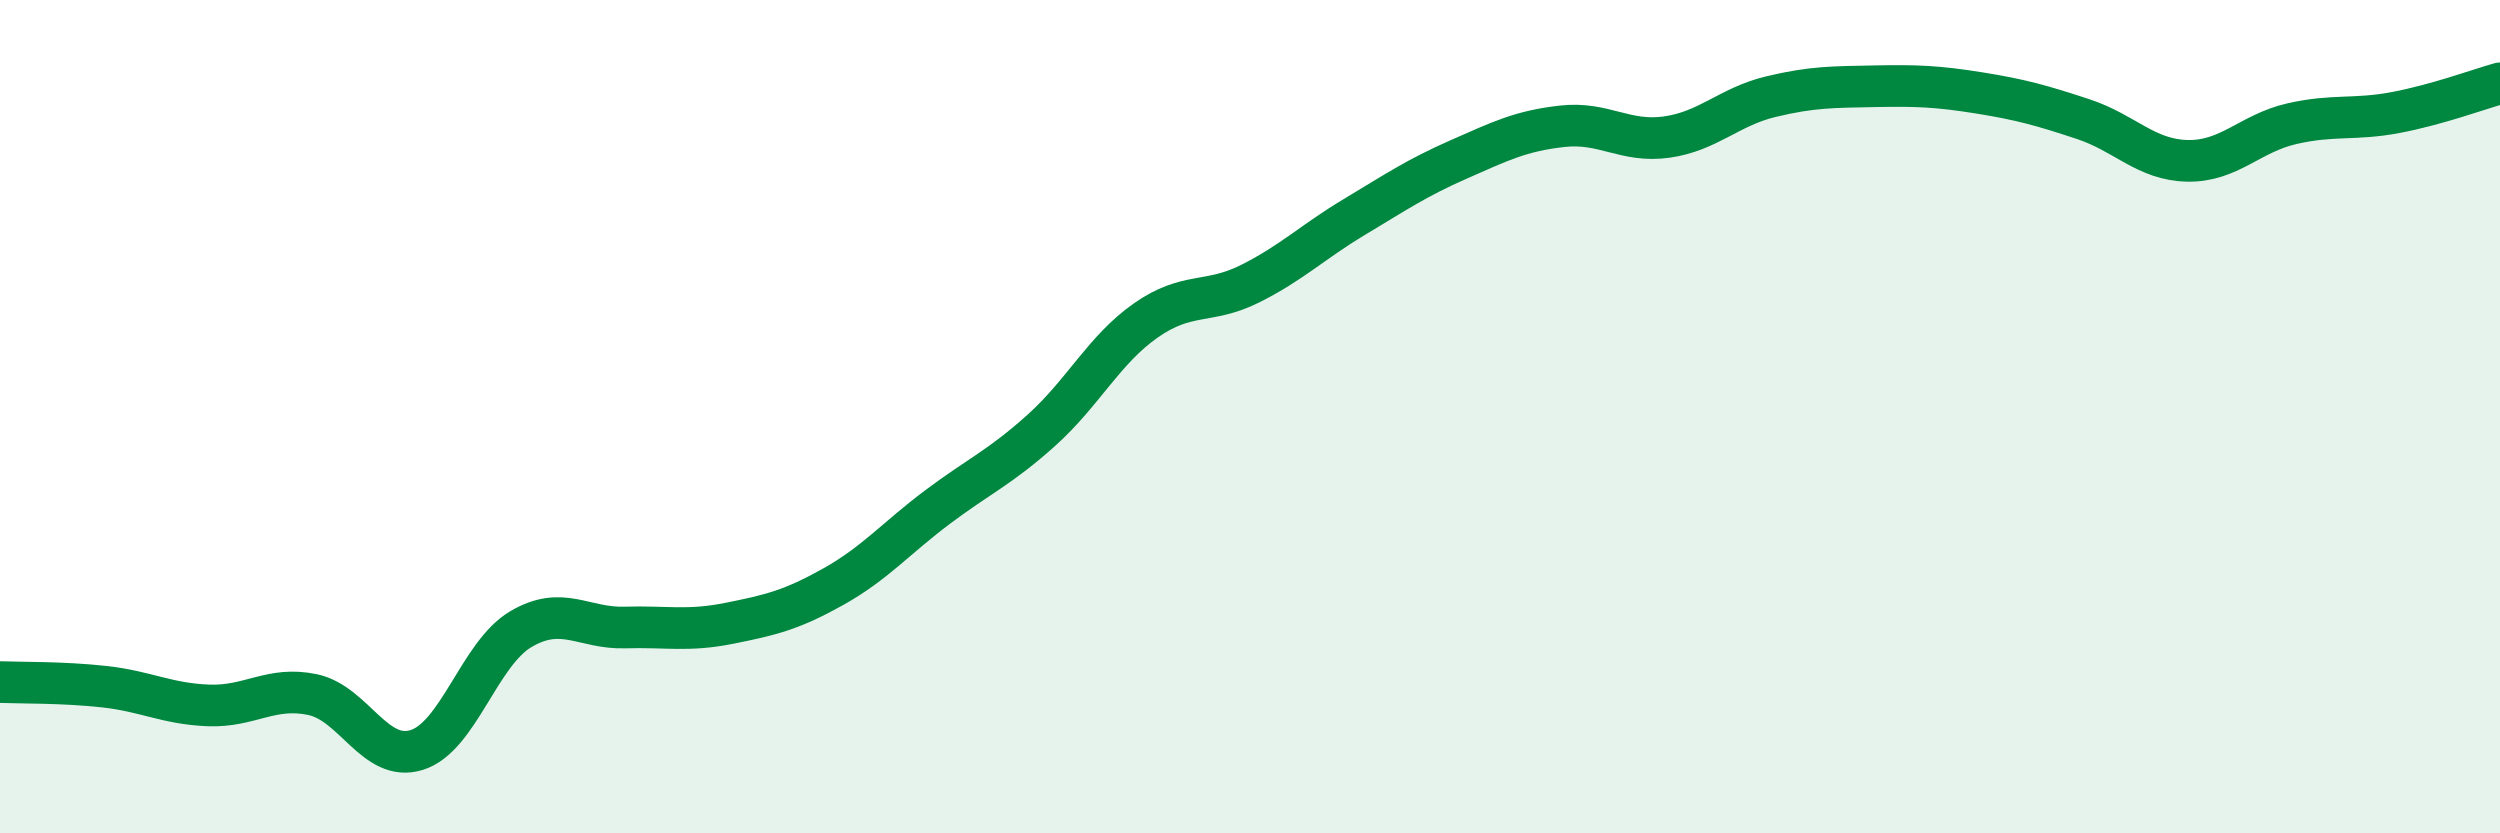 
    <svg width="60" height="20" viewBox="0 0 60 20" xmlns="http://www.w3.org/2000/svg">
      <path
        d="M 0,16.37 C 0.5,16.39 1.5,16.37 2.5,16.48 C 3.5,16.59 4,16.89 5,16.93 C 6,16.97 6.5,16.46 7.5,16.67 C 8.5,16.88 9,18.31 10,18 C 11,17.69 11.5,15.69 12.5,15.1 C 13.5,14.51 14,15.09 15,15.06 C 16,15.03 16.5,15.16 17.5,14.96 C 18.5,14.76 19,14.64 20,14.08 C 21,13.52 21.5,12.92 22.5,12.17 C 23.5,11.42 24,11.22 25,10.32 C 26,9.42 26.5,8.39 27.5,7.69 C 28.5,6.99 29,7.31 30,6.81 C 31,6.31 31.5,5.81 32.5,5.21 C 33.5,4.61 34,4.27 35,3.83 C 36,3.39 36.5,3.14 37.5,3.03 C 38.5,2.92 39,3.43 40,3.29 C 41,3.15 41.5,2.56 42.5,2.32 C 43.5,2.08 44,2.09 45,2.07 C 46,2.05 46.5,2.07 47.5,2.23 C 48.5,2.39 49,2.53 50,2.86 C 51,3.19 51.5,3.84 52.5,3.86 C 53.5,3.88 54,3.2 55,2.97 C 56,2.74 56.5,2.89 57.5,2.7 C 58.5,2.51 59.5,2.14 60,2L60 20L0 20Z"
        fill="#008740"
        opacity="0.1"
        stroke-linecap="round"
        stroke-linejoin="round"
      />
      <path
        d="M 0,16.37 C 0.5,16.39 1.5,16.37 2.5,16.48 C 3.5,16.59 4,16.89 5,16.93 C 6,16.97 6.5,16.46 7.5,16.67 C 8.5,16.88 9,18.31 10,18 C 11,17.69 11.5,15.69 12.5,15.1 C 13.5,14.51 14,15.09 15,15.06 C 16,15.03 16.5,15.16 17.5,14.96 C 18.5,14.76 19,14.64 20,14.08 C 21,13.52 21.5,12.92 22.5,12.17 C 23.5,11.42 24,11.22 25,10.32 C 26,9.42 26.5,8.39 27.5,7.69 C 28.5,6.99 29,7.31 30,6.81 C 31,6.31 31.5,5.81 32.5,5.21 C 33.5,4.61 34,4.27 35,3.83 C 36,3.39 36.5,3.14 37.5,3.03 C 38.5,2.92 39,3.43 40,3.29 C 41,3.15 41.5,2.56 42.5,2.32 C 43.5,2.08 44,2.09 45,2.07 C 46,2.05 46.5,2.07 47.5,2.23 C 48.5,2.39 49,2.53 50,2.86 C 51,3.19 51.5,3.84 52.5,3.86 C 53.5,3.88 54,3.2 55,2.97 C 56,2.74 56.5,2.89 57.5,2.7 C 58.5,2.51 59.5,2.14 60,2"
        stroke="#008740"
        stroke-width="1"
        fill="none"
        stroke-linecap="round"
        stroke-linejoin="round"
      />
    </svg>
  